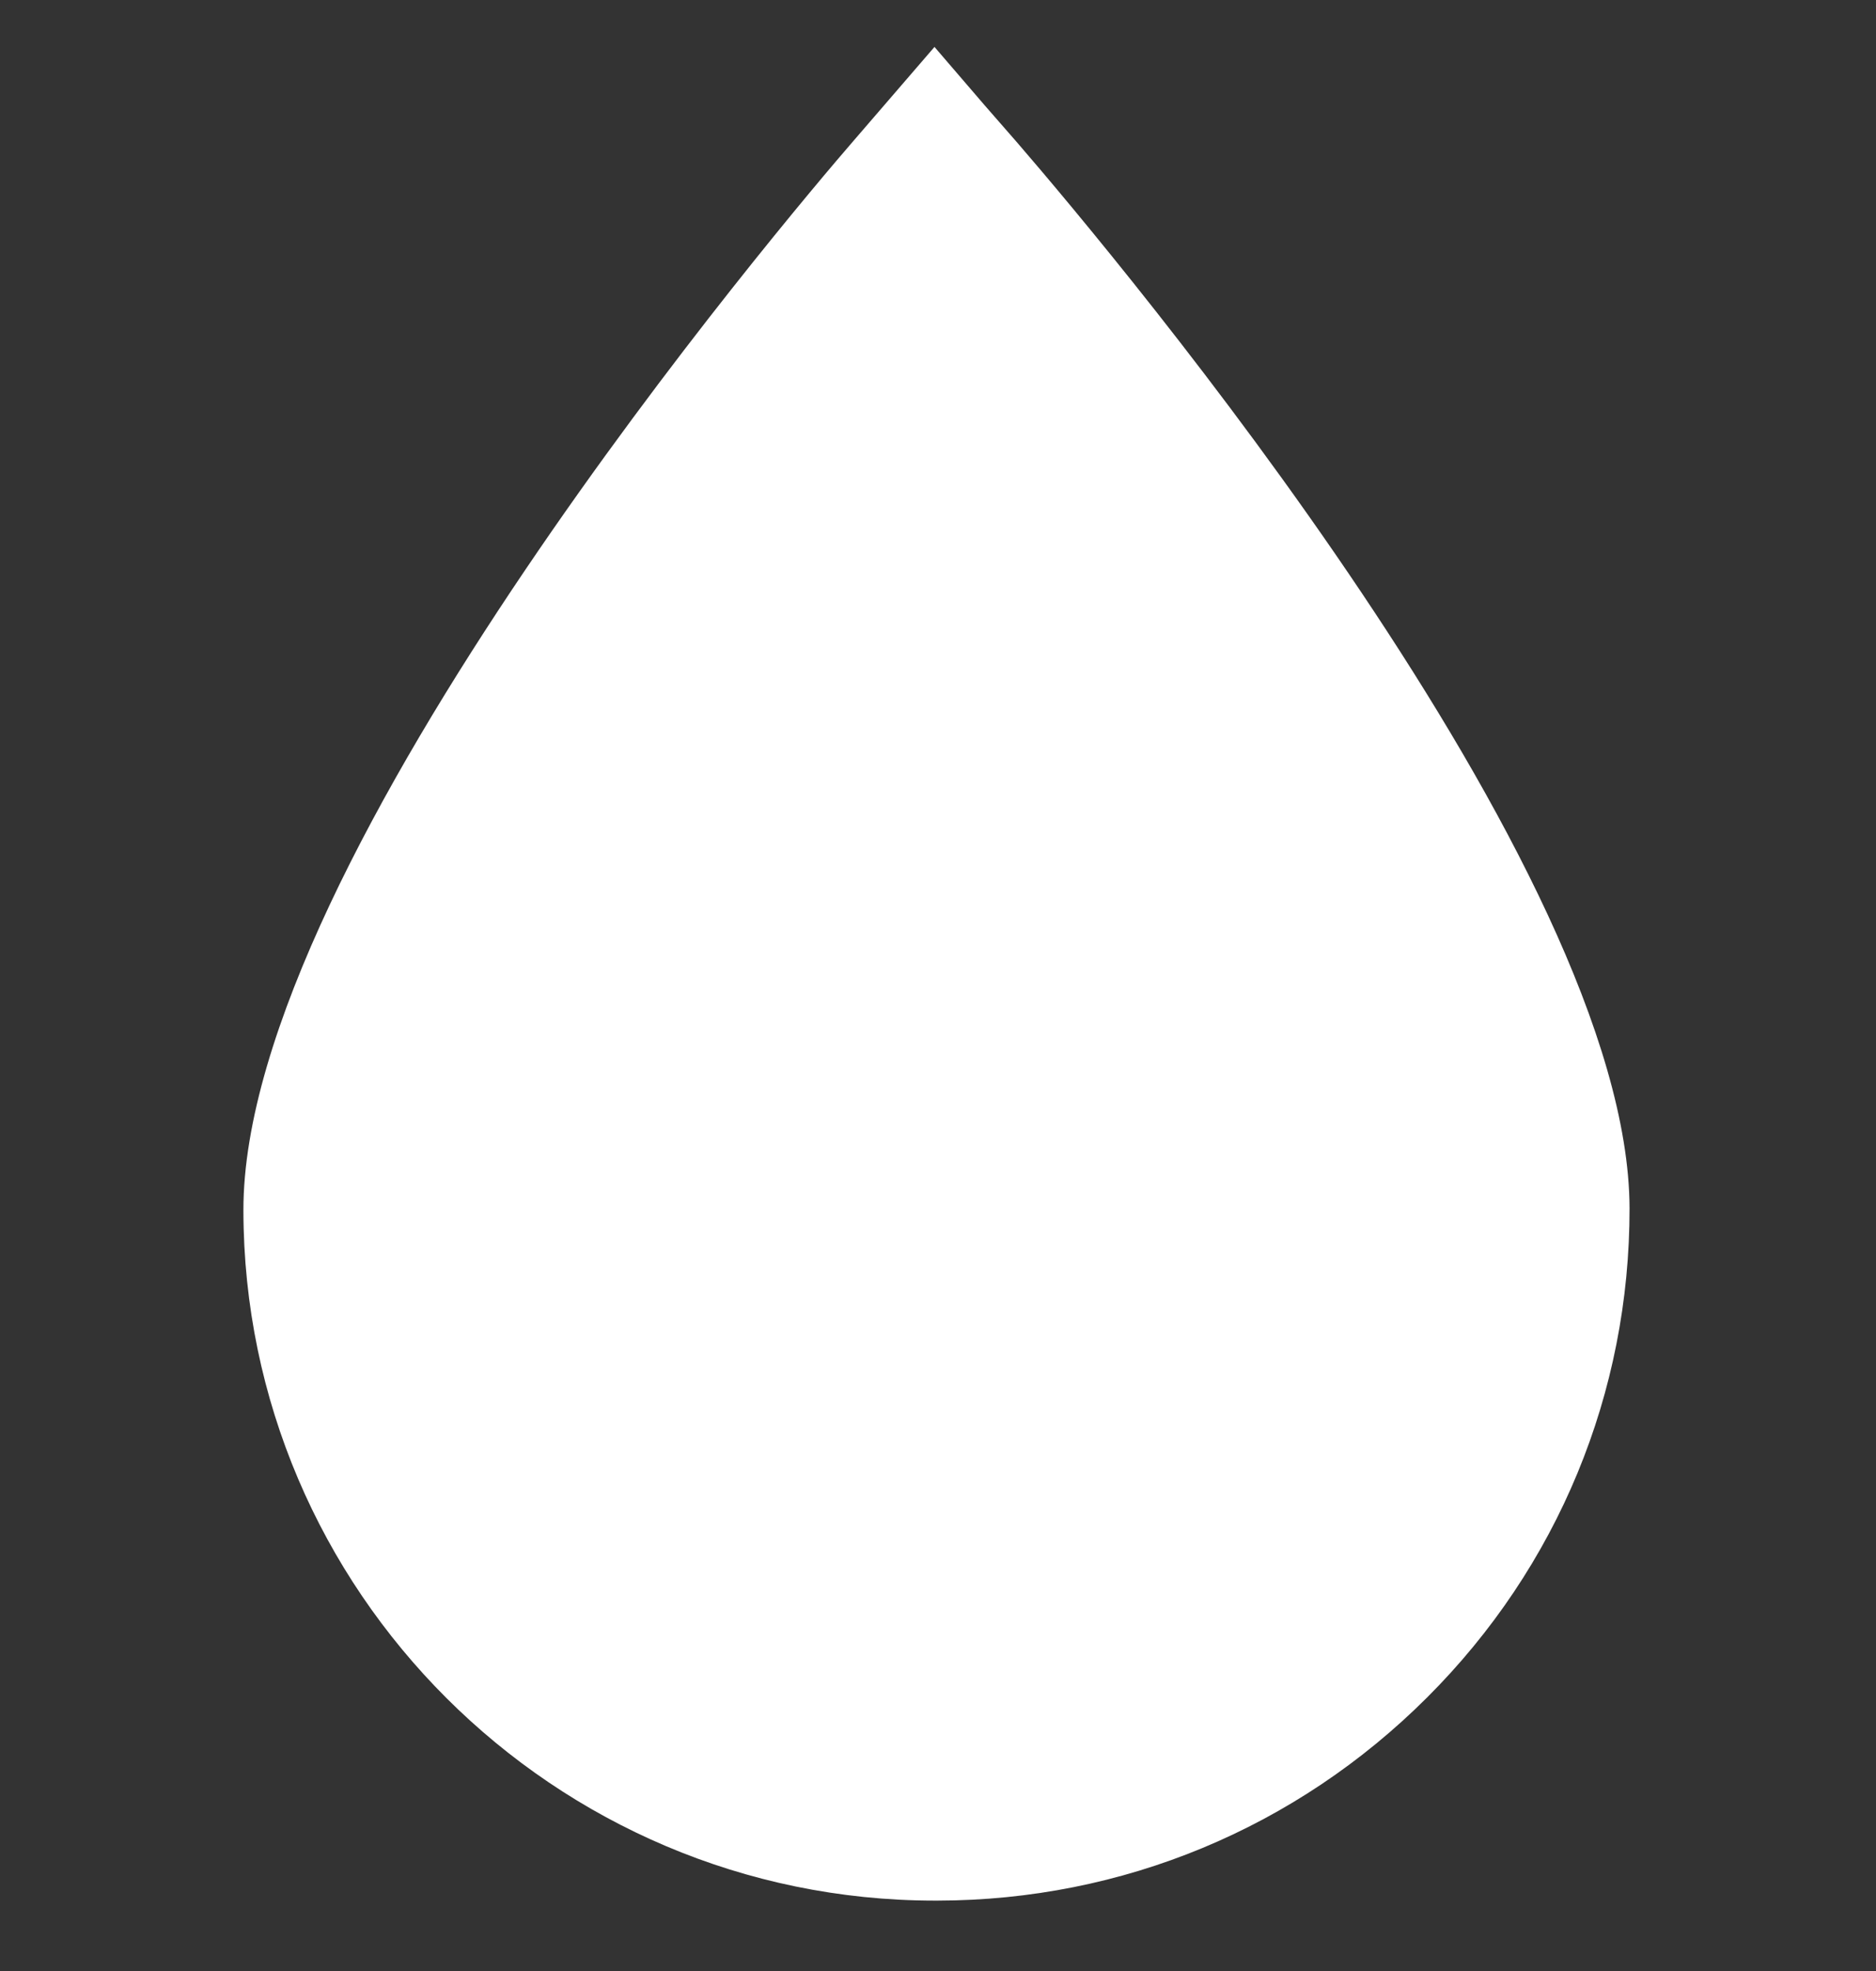 <?xml version="1.0" encoding="utf-8"?>
<!-- Generator: Adobe Illustrator 23.0.3, SVG Export Plug-In . SVG Version: 6.00 Build 0)  -->
<svg version="1.1" xmlns="http://www.w3.org/2000/svg" xmlns:xlink="http://www.w3.org/1999/xlink" x="0px" y="0px"
	 viewBox="0 0 80 84" style="enable-background:new 0 0 80 84;" xml:space="preserve">

       <rect x="0" y="0" width="80" height="84" fill="#333333" stroke="none"/>

       <svg version="1.1" x="0px" y="0px"
					  viewBox="0 0 80 84" style="fill:white" xml:space="preserve">

<g id="Layer_4">
                    <path class="st18" d="M43.38,6.08L42,4.5L39.85,2l-3.46,4.01c-2.67,3.08-26.04,30.57-26.01,45.58C10.4,67.8,23.63,80.99,39.85,81
		c0.01,0,0.01,0,0.02,0l0.08,0h0.03c7.89-0.01,15.3-3.09,20.88-8.66c5.58-5.57,8.64-12.98,8.63-20.85
		C69.45,37.01,47.74,11.13,43.38,6.08z" />
                    <path class="st11" d="M92.93,20.19c0.07-0.86,0.79-1.52,1.65-1.52c0,0,20.38-0.02,20.68-0.5c0.73-1.19,1.02-10.44,1.31-12.03
		c0.13-0.68,0.72-1.18,1.41-1.18h2.24V0.63c-0.32-0.29-0.66-0.58-1.01-0.88c-0.28-0.24-0.56-0.48-0.84-0.73
		c-0.36,0.08-0.71,0.16-1.07,0.24c-1.43,0.32-2.78,0.63-4.23,1.01c-0.38,0.1-0.77,0.21-1.18,0.33c-1.41,0.41-3,0.88-4.71,0.88
		c-0.35,0-0.7-0.02-1.04-0.06c-2.76-0.32-5.68-2.52-5.58-6.57c0.08-3.18,2.48-5.84,5.59-6.19c0.3-0.03,0.61-0.05,0.93-0.05
		c2.13,0,4.4,0.76,6.4,1.44c0.82,0.28,1.6,0.54,2.32,0.73c0.23,0.06,0.48,0.14,0.73,0.21c0.55,0.17,1.31,0.39,1.66,0.4
		c0.14-0.05,0.47-0.42,0.68-0.66c0.51-0.57,1.13-1.28,2.15-1.77c1.27-0.61,2.98-0.97,4.69-0.97c1.7,0,3.28,0.34,4.56,0.97
		c0.92,0.45,1.59,1.11,2.17,1.69c0.17,0.17,0.34,0.34,0.51,0.49c1.48-0.21,2.95-0.68,4.49-1.18c2.09-0.67,4.25-1.37,6.51-1.37
		c0.4,0,0.79,0.02,1.17,0.06c2.03,0.23,4.39,1.94,5.16,3.74c0.85,1.98,0.77,4.04-0.22,5.79c-0.98,1.73-2.79,2.97-4.74,3.23
		c-0.39,0.05-0.8,0.08-1.22,0.08c-2.27,0-4.5-0.79-6.46-1.48c-0.78-0.28-1.51-0.54-2.16-0.71c-0.22-0.06-0.46-0.14-0.71-0.22
		c-0.53-0.17-1.26-0.4-1.64-0.4c-0.02,0-0.03,0-0.03,0c-0.16,0.03-0.35,0.28-0.65,0.67c-0.33,0.43-0.75,0.98-1.38,1.39v4.22
		c0.13,0,0.27-0.01,0.41-0.02c0.27-0.01,0.56-0.03,0.84-0.03c0.24,0,0.46,0.01,0.65,0.03c0.65,0.07,1.18,0.57,1.27,1.22
		c0.25,1.64,1.23,12.28,2.24,12.38c0.57,0.05,17.63,0.1,18.31,0.09c0.68-0.01,1.36-0.01,2.02-0.01c2.65,0,5.4,0.1,7.64,0.81
		c2.69,0.86,4.42,2.54,5.13,5.01c0.71,2.44,0.25,24.57,0.25,24.57c0,0.73-0.48,1.37-1.17,1.58c-2.7,0.83-6.19,1.28-9.83,1.28
		c-3.28,0-6.4-0.39-8.79-1.09c-0.54-0.16-0.97-0.59-1.12-1.13c-0.4-1.38,0.15-9.33-0.38-10.28c-0.09-0.08-9.45-0.83-11.52-0.67
		c-1.49,0.11-3.05,0.71-4.69,1.34c-2.04,0.78-4.16,1.6-6.47,1.61l-0.05,0c-2.18,0-4.21-0.78-6.17-1.54
		c-1.7-0.66-3.31-1.28-4.97-1.41c-1.41-0.11-19.25,0.08-20.4,0c-0.89-0.06-1.57-0.8-1.55-1.69C92.79,34.96,92.66,23.5,92.93,20.19z" />
</g>

</svg>
</svg>
